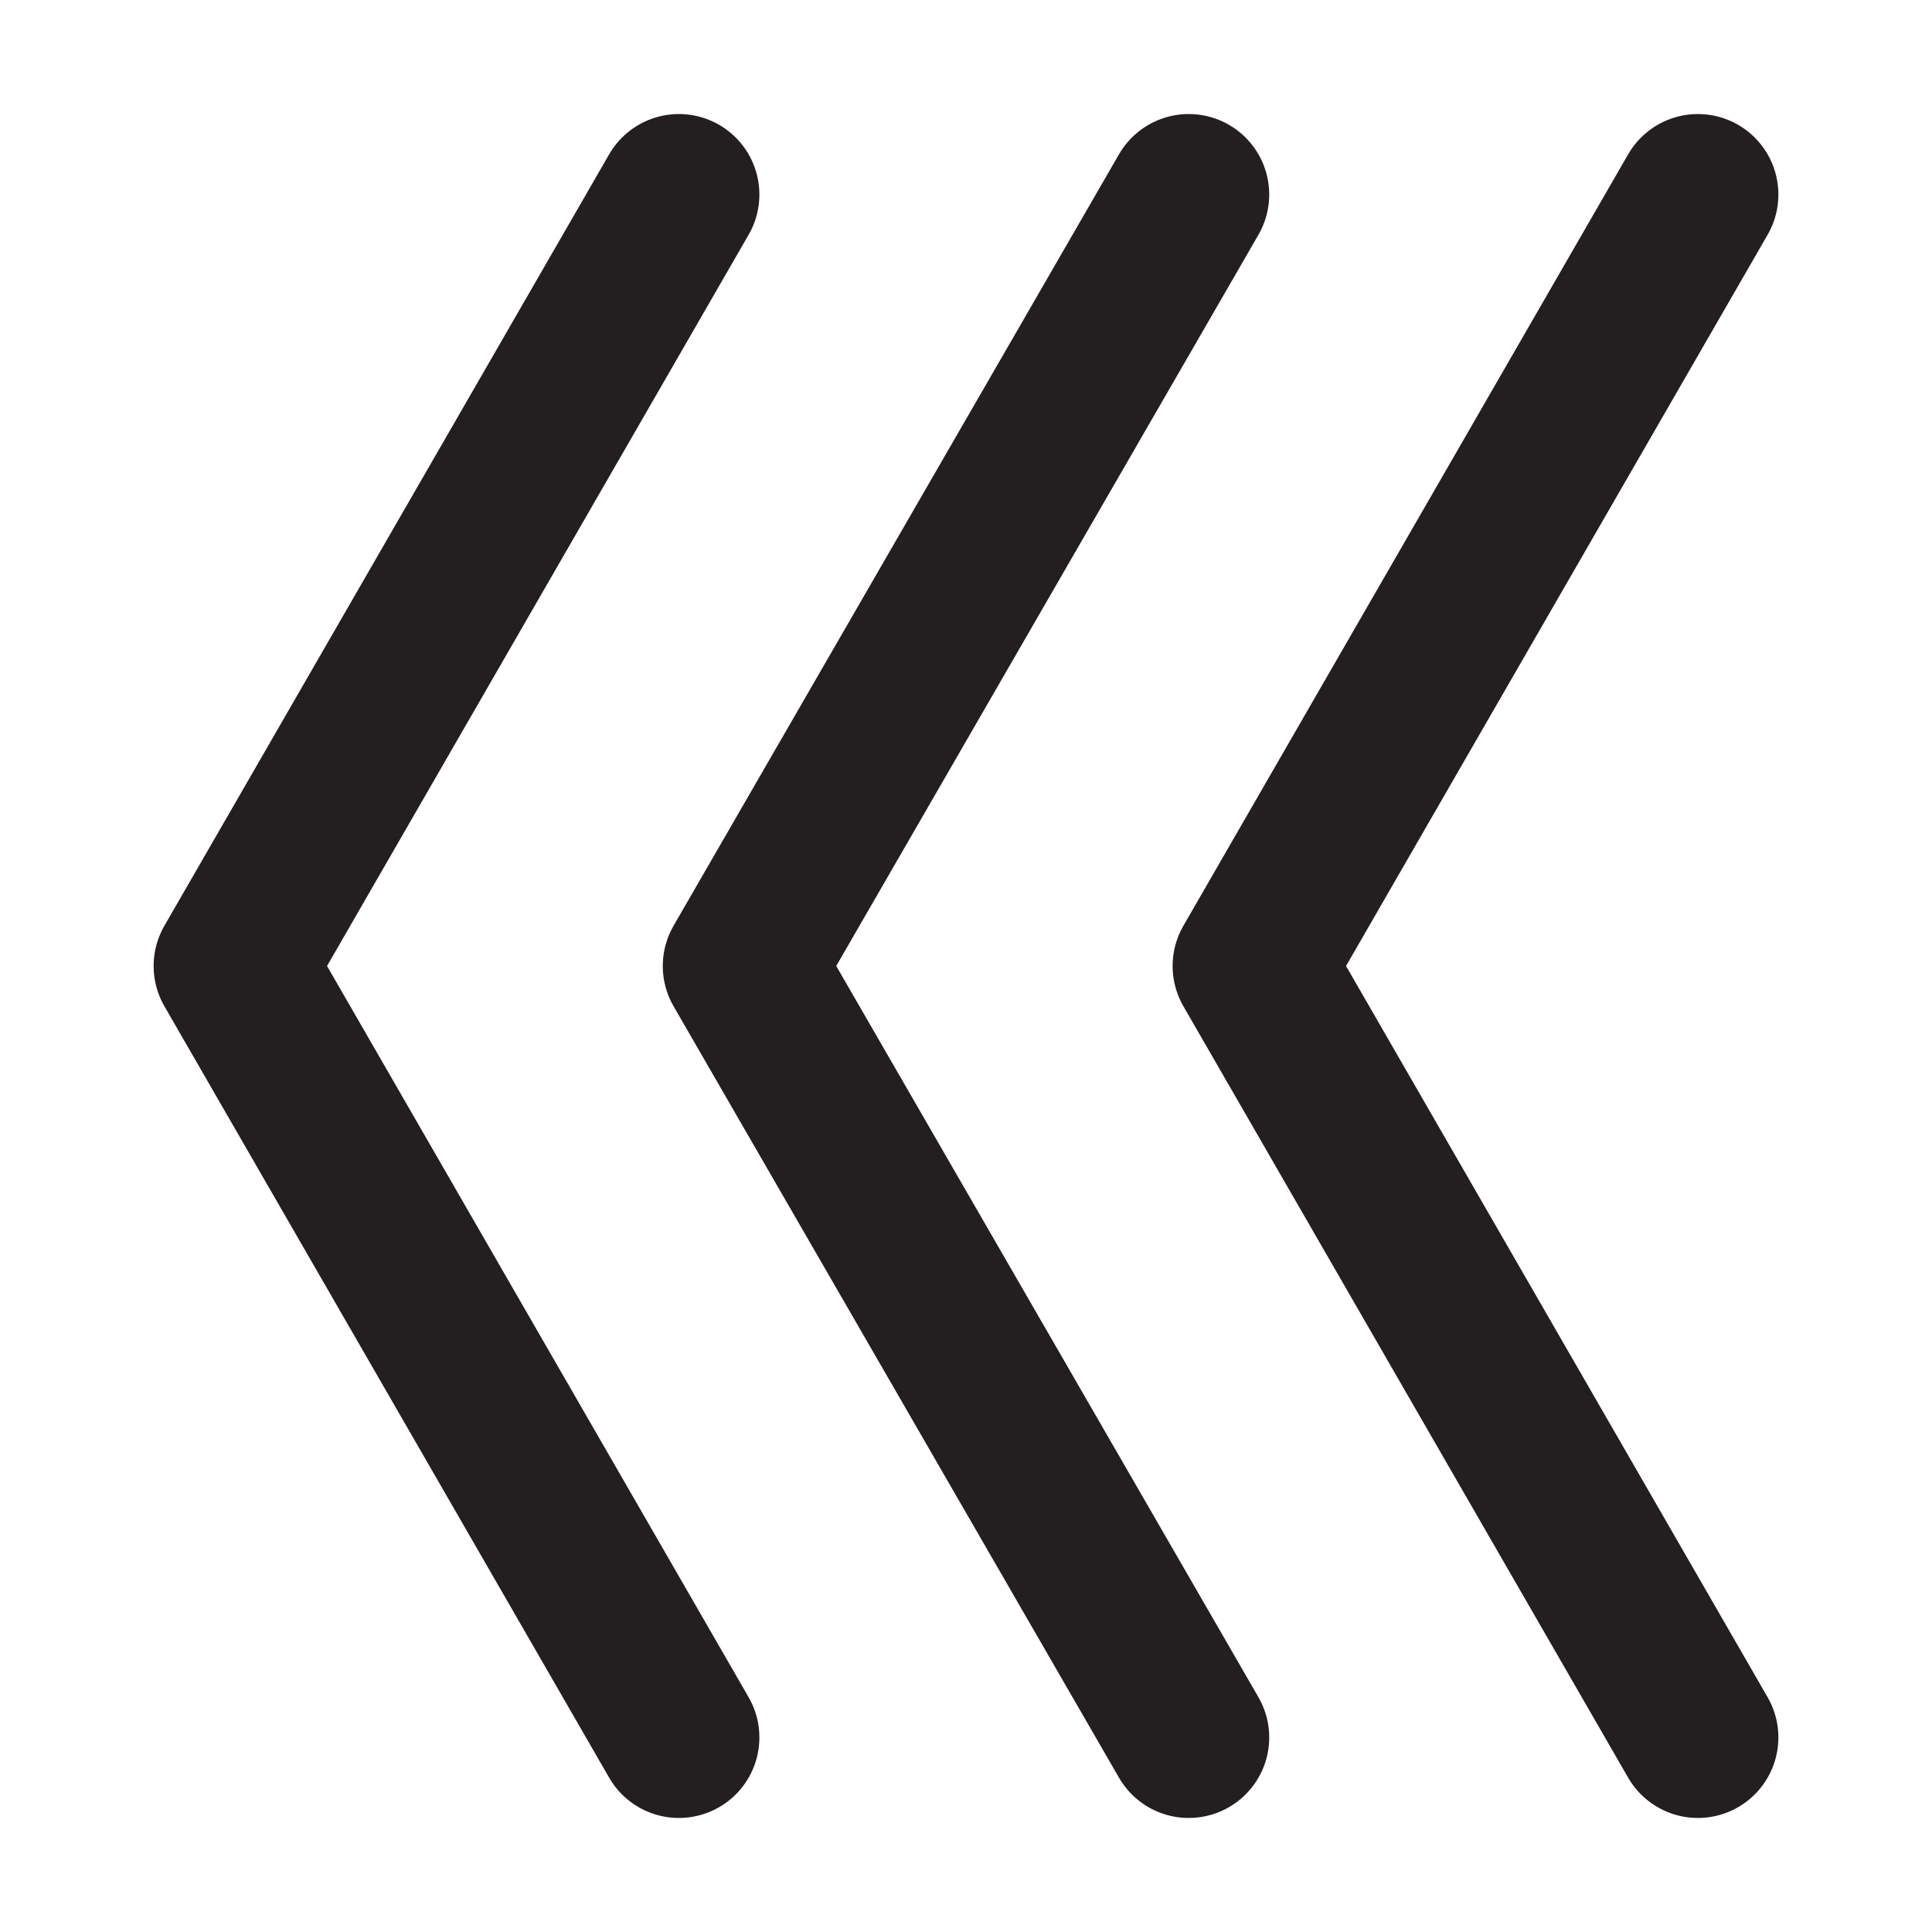 <?xml version="1.0" encoding="utf-8"?>
<!-- Generator: Adobe Illustrator 19.1.0, SVG Export Plug-In . SVG Version: 6.00 Build 0)  -->
<svg version="1.1" id="Layer_1" xmlns="http://www.w3.org/2000/svg" xmlns:xlink="http://www.w3.org/1999/xlink" x="0px" y="0px"
	 viewBox="-161 253 288 288" style="enable-background:new -161 253 288 288;" xml:space="preserve">
<style type="text/css">
	.st0{fill:none;stroke:#231F20;stroke-width:24;stroke-linecap:round;stroke-linejoin:round;stroke-miterlimit:10;}
</style>
<g id="Layer_2">
	<polyline class="st0" points="-59.8,282 -126.1,397 -59.8,512 	"/>
	<polyline class="st0" points="16.2,282 -50.2,397 16.2,512 	"/>
	<polyline class="st0" points="92.1,282 25.8,397 92.1,512 	"/>
</g>
</svg>

